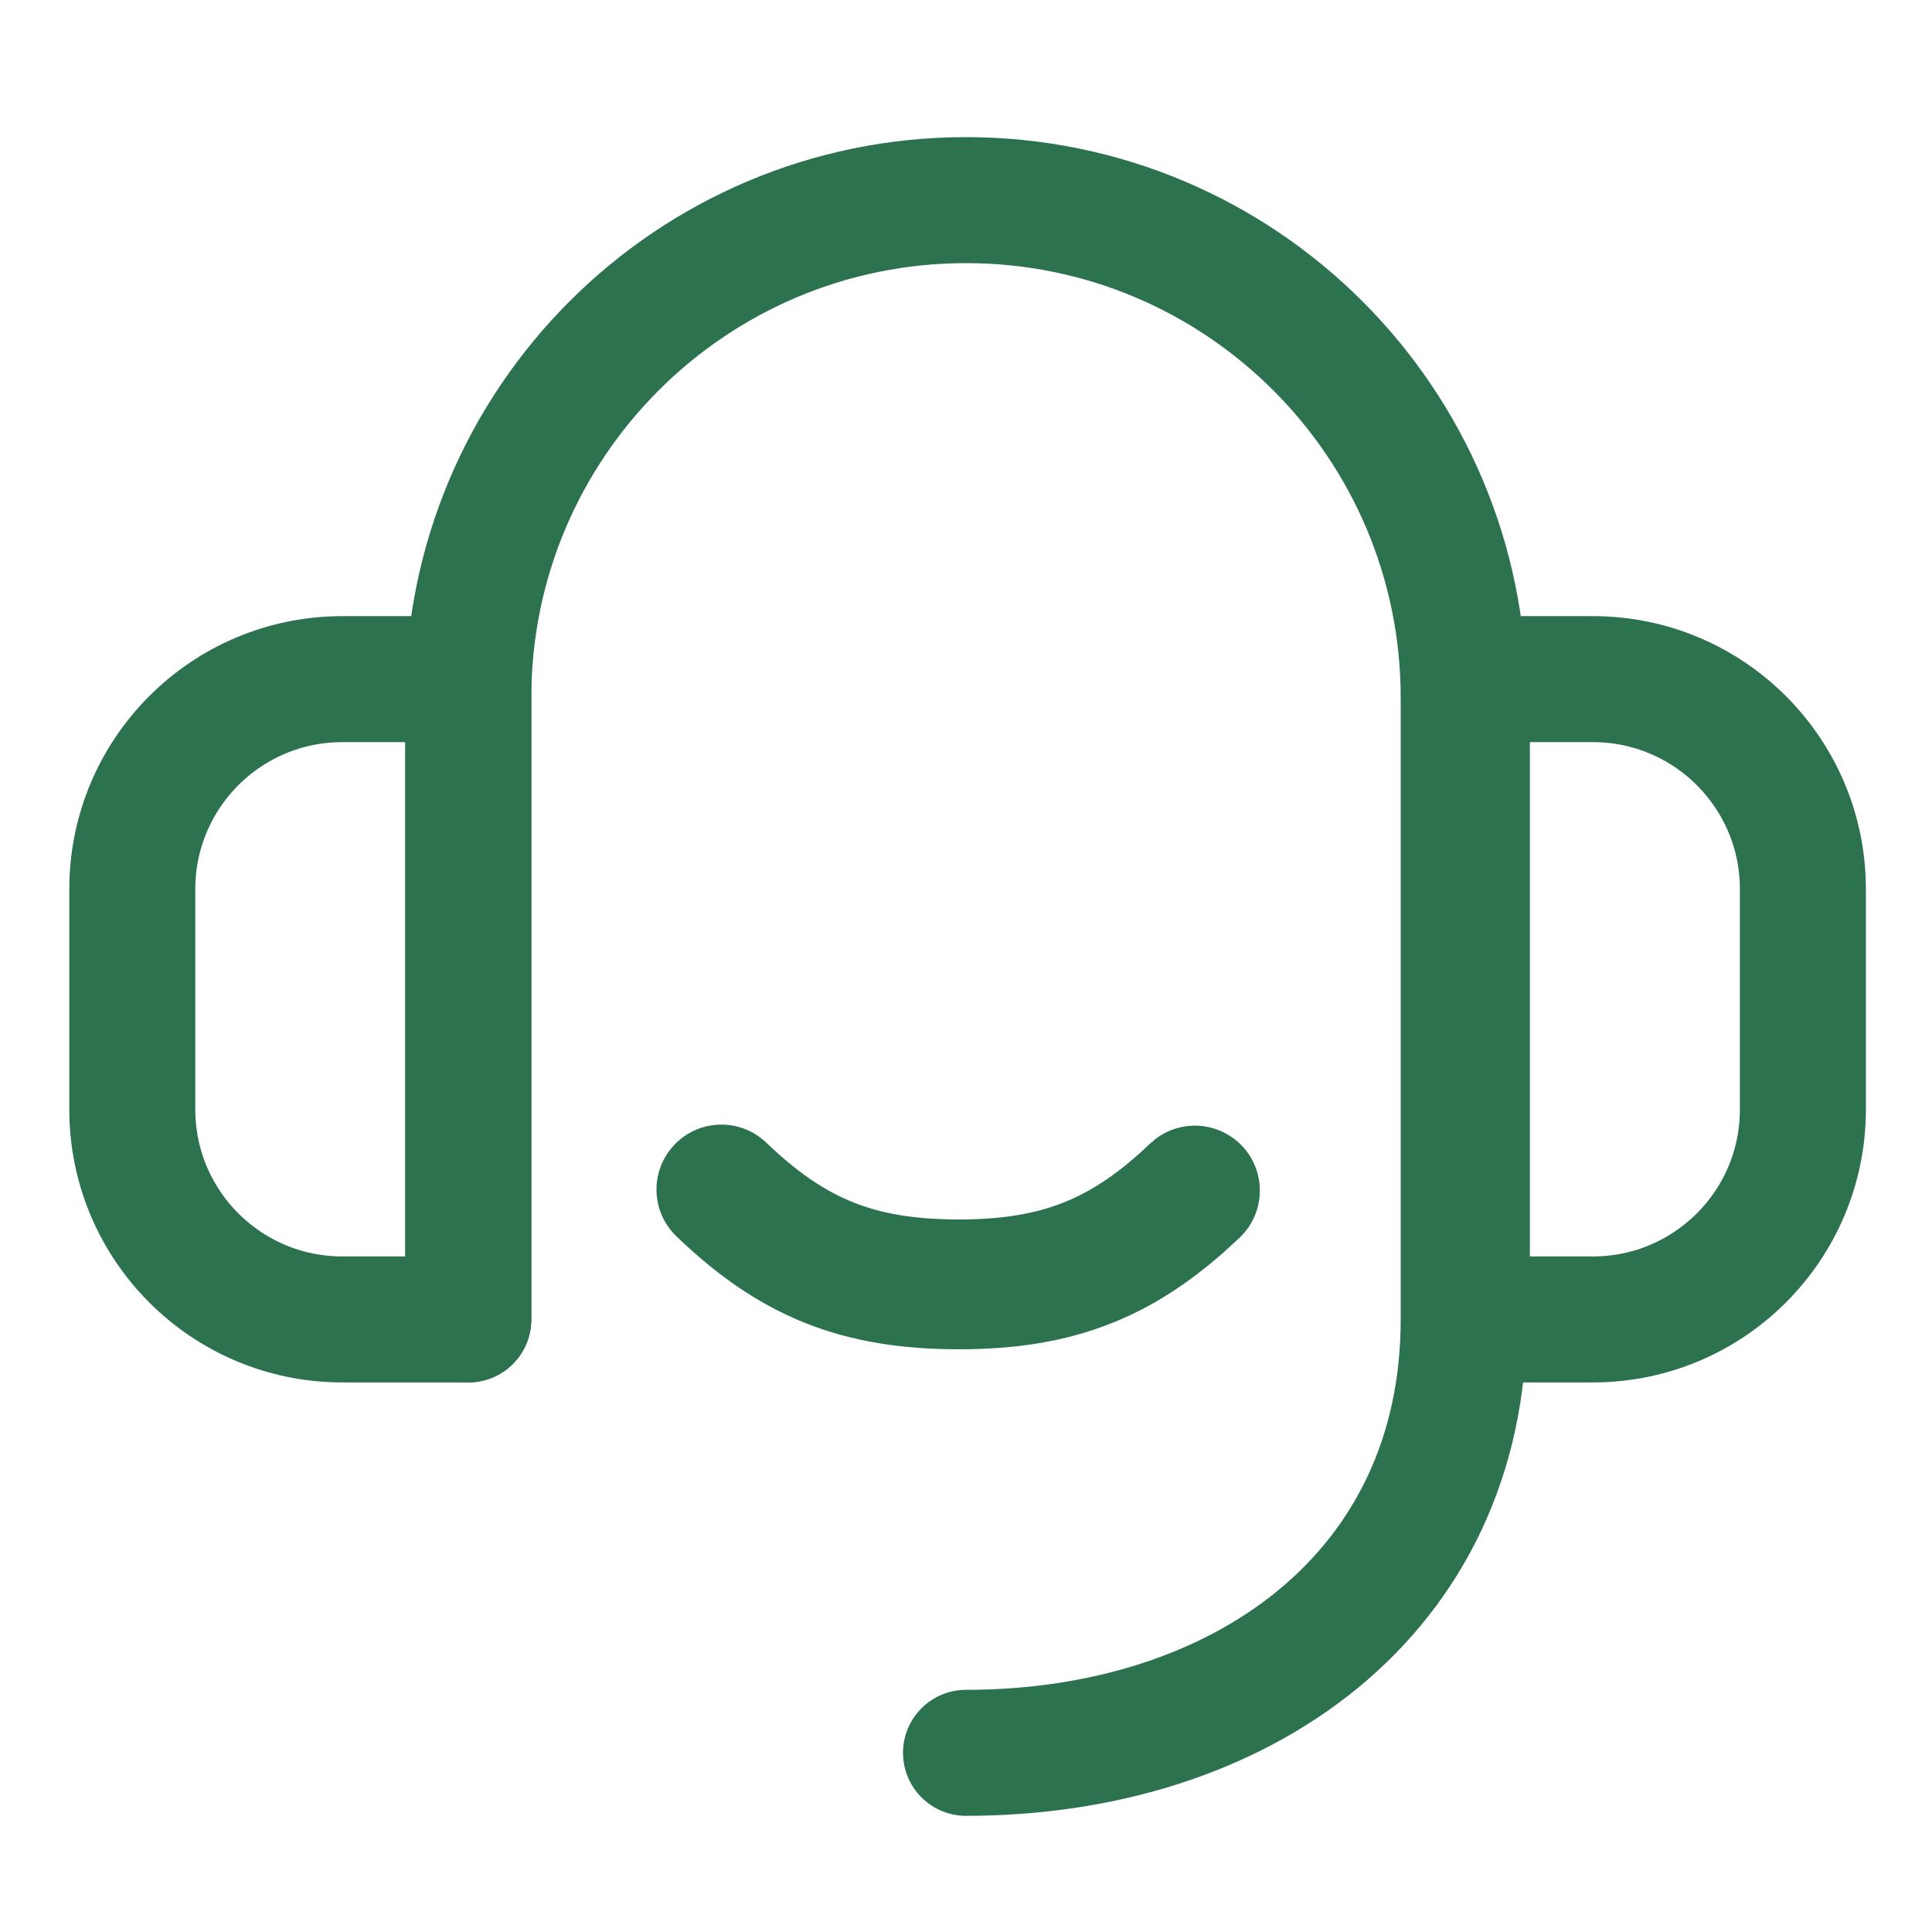 <svg width="46" height="46" viewBox="0 0 46 46" fill="none" xmlns="http://www.w3.org/2000/svg">
<g clip-path="url(#clip0_9407_8810)">
<path d="M11.15 31.415V30.921V28.452V23.515V16.615C11.15 10.07 16.456 4.765 23 4.765C29.545 4.765 34.85 10.07 34.85 16.615V31.415C34.85 37.959 29.545 41.734 23 41.734" stroke="#2C724F" stroke-width="3" stroke-linecap="round" stroke-linejoin="round"/>
<path d="M16.063 27.25C16.654 26.636 17.632 26.616 18.247 27.208C18.992 27.924 19.645 28.359 20.317 28.628C20.989 28.896 21.771 29.034 22.825 29.035C23.875 29.035 24.652 28.898 25.322 28.632C25.906 28.4 26.477 28.043 27.11 27.481L27.384 27.228L27.504 27.125C28.123 26.644 29.017 26.702 29.57 27.281C30.122 27.86 30.135 28.757 29.625 29.352L29.517 29.466L29.158 29.796C28.319 30.54 27.449 31.115 26.462 31.506C25.335 31.954 24.148 32.126 22.824 32.126C21.494 32.125 20.3 31.95 19.168 31.498C18.035 31.045 17.056 30.351 16.105 29.436C15.489 28.844 15.471 27.866 16.063 27.25Z" fill="#2C724F"/>
<path d="M34.926 16.17H37.926C40.687 16.17 42.926 18.409 42.926 21.17V26.415C42.926 29.177 40.687 31.415 37.926 31.415H34.926V16.17Z" stroke="#2C724F" stroke-width="3" stroke-linejoin="round"/>
<path d="M11.15 16.17H8.15C5.389 16.17 3.15 18.409 3.15 21.17V26.415C3.15 29.177 5.389 31.415 8.15 31.415H11.15V16.17Z" stroke="#2C724F" stroke-width="3" stroke-linejoin="round"/>
</g>
<defs>
<clipPath id="clip0_9407_8810">
<rect width="46" height="46" fill="white"/>
</clipPath>
</defs>
</svg>
